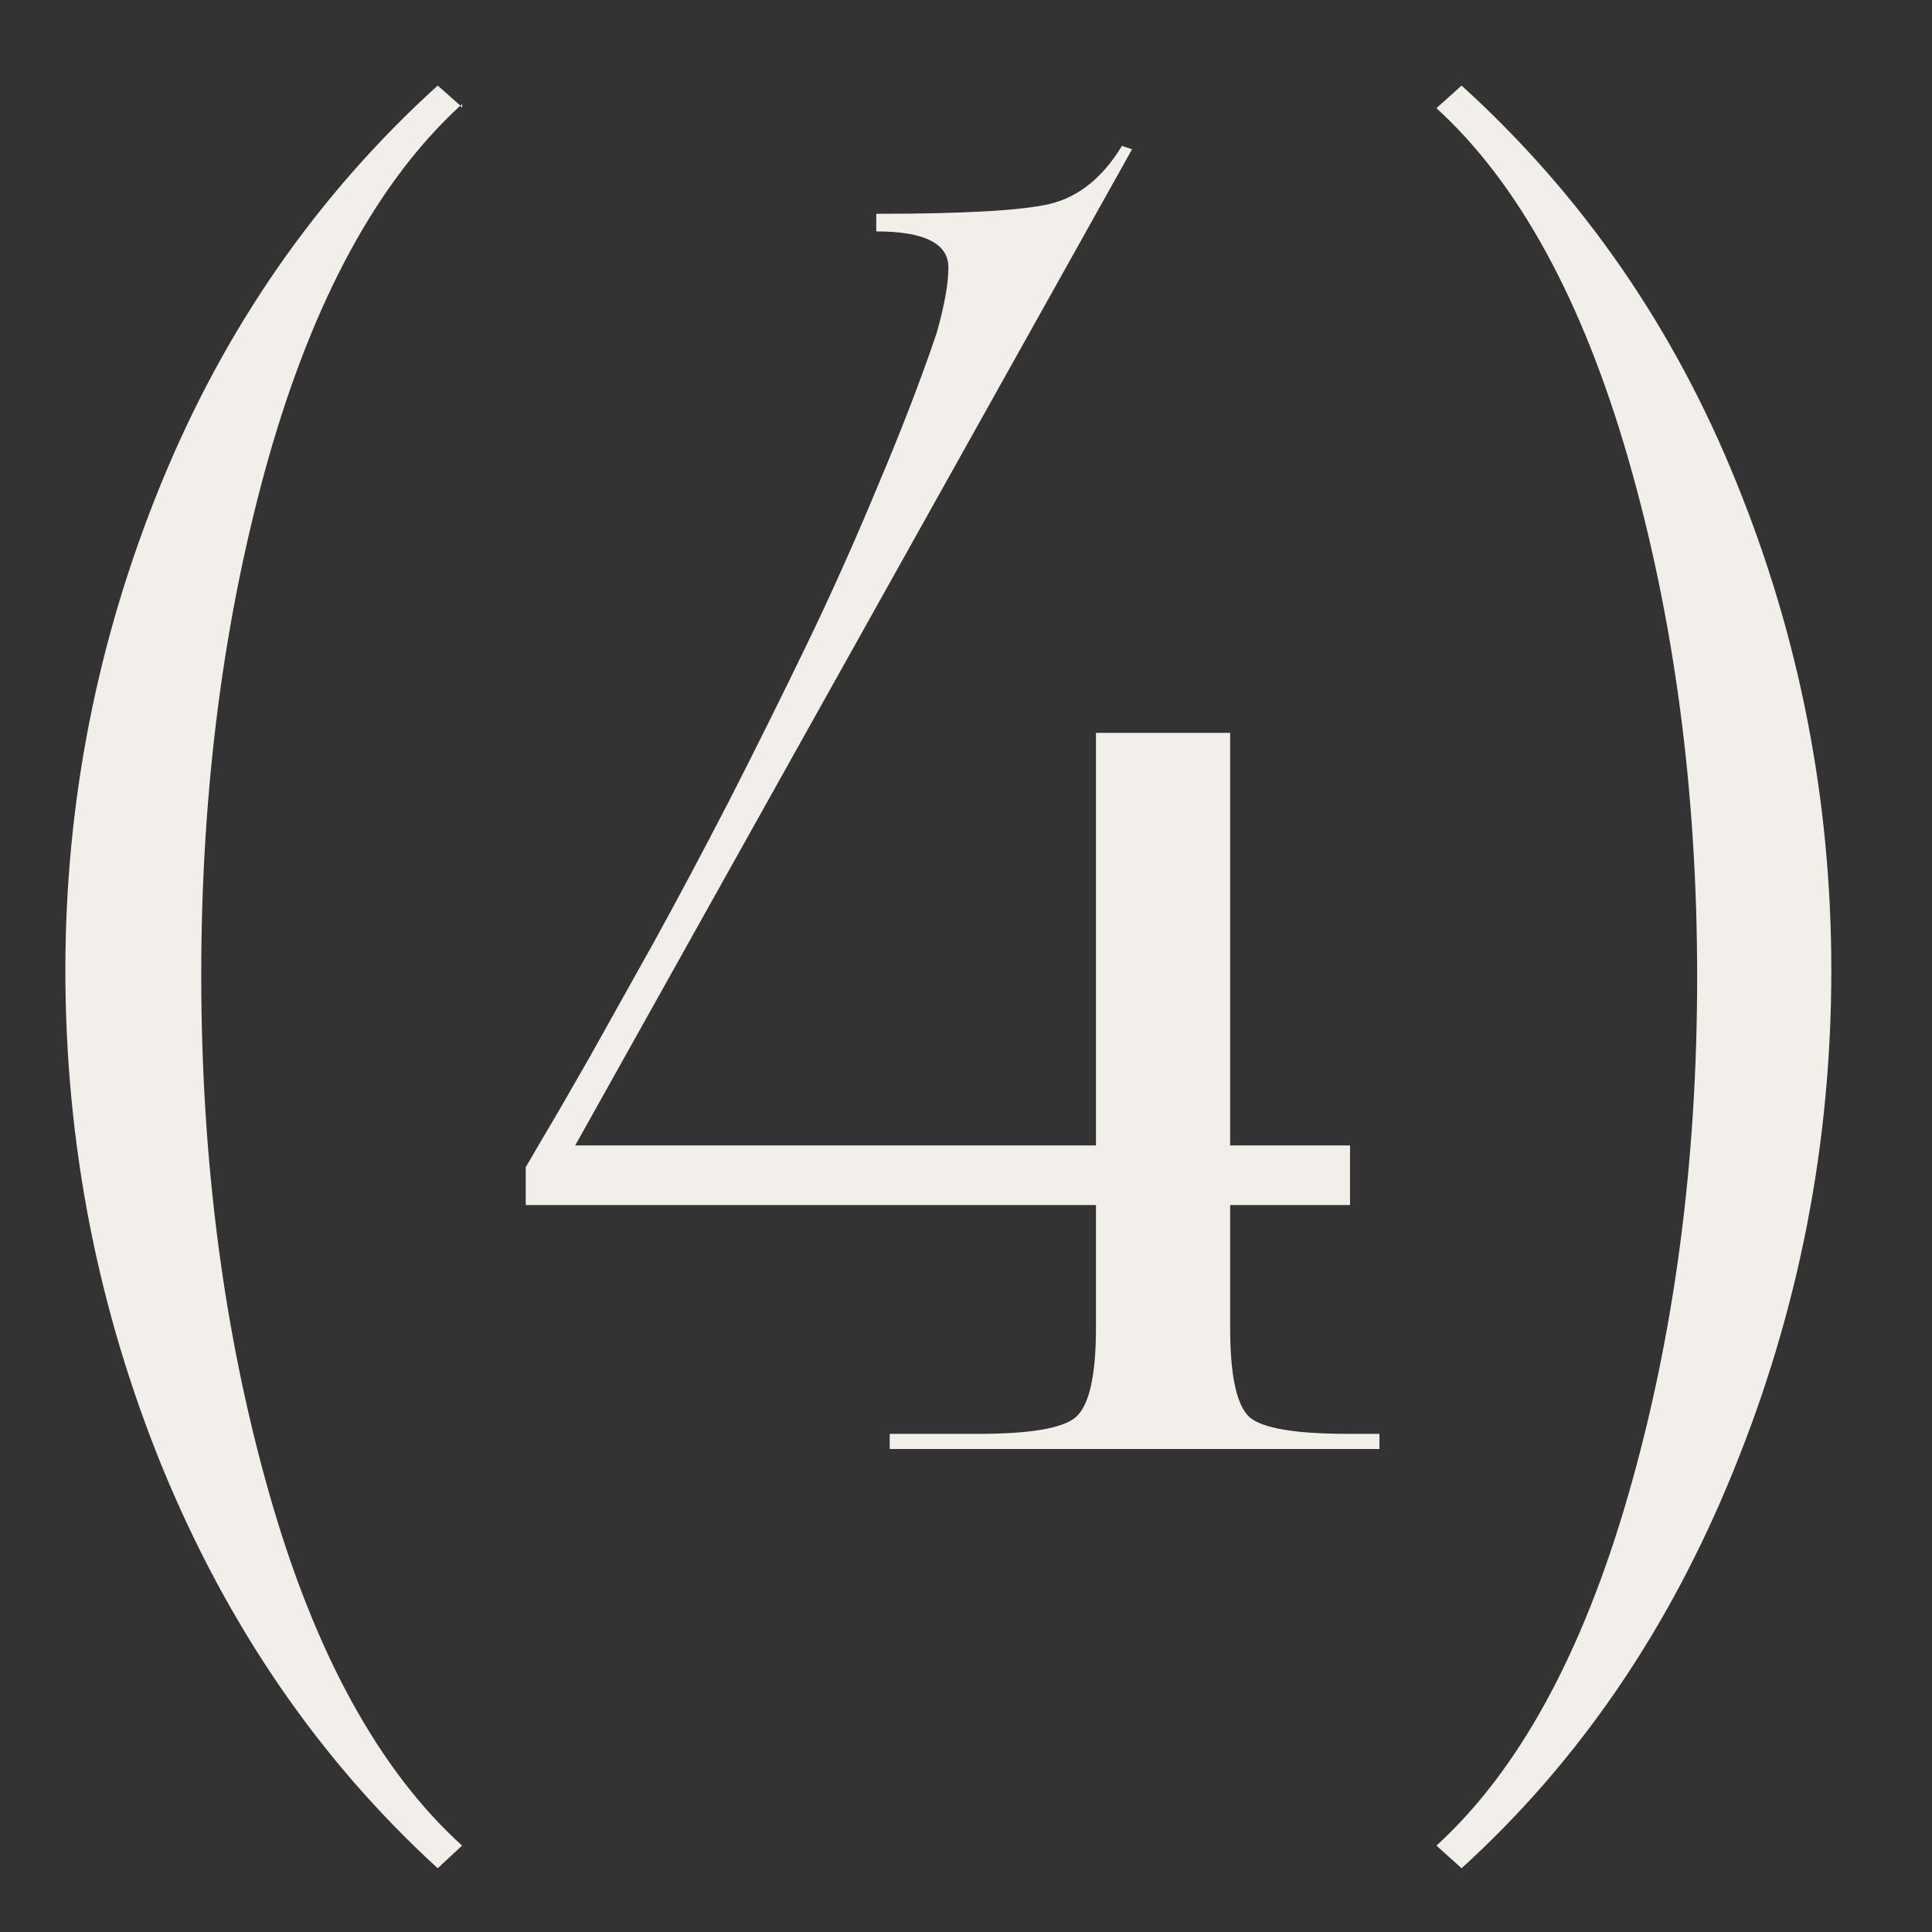 <?xml version="1.0" encoding="UTF-8"?> <svg xmlns="http://www.w3.org/2000/svg" width="18" height="18" viewBox="0 0 18 18" fill="none"><rect x="0" y="0" width="18" height="18" fill="#333333" stroke="none"/> <path d="M0.609 9.039C0.609 7.471 0.906 5.961 1.5 4.508C2.094 3.055 2.953 1.818 4.078 0.797L4.289 0.984C3.518 1.693 2.922 2.789 2.5 4.273C2.083 5.753 1.875 7.357 1.875 9.086C1.875 10.82 2.086 12.43 2.508 13.914C2.93 15.398 3.529 16.492 4.305 17.195L4.078 17.406C2.979 16.401 2.125 15.159 1.516 13.68C0.911 12.2 0.609 10.654 0.609 9.039ZM4.305 0.969V1.008L4.289 0.984L4.305 0.969ZM5.359 10.672H10.211V6.828H11.461V10.672H12.578V11.227H11.461V12.367C11.461 12.815 11.521 13.094 11.641 13.203C11.76 13.307 12.068 13.359 12.562 13.359H12.852V13.5H8.289V13.359H9.109C9.599 13.359 9.904 13.307 10.023 13.203C10.148 13.094 10.211 12.815 10.211 12.367V11.227H4.898V10.875L5.062 10.594C5.177 10.401 5.32 10.154 5.492 9.852C5.664 9.544 5.862 9.19 6.086 8.789C6.31 8.383 6.544 7.943 6.789 7.469C7.034 6.99 7.273 6.508 7.508 6.023C7.742 5.539 7.966 5.039 8.18 4.523C8.398 4.008 8.581 3.534 8.727 3.102C8.799 2.846 8.836 2.643 8.836 2.492C8.836 2.268 8.612 2.156 8.164 2.156V1.992C8.987 1.992 9.529 1.961 9.789 1.898C10.055 1.831 10.276 1.651 10.453 1.359L10.547 1.391L5.359 10.672ZM13.383 1.008L13.617 0.797C14.742 1.818 15.596 3.052 16.18 4.5C16.768 5.948 17.062 7.461 17.062 9.039C17.062 10.654 16.76 12.203 16.156 13.688C15.557 15.172 14.711 16.412 13.617 17.406L13.383 17.195C14.148 16.497 14.745 15.406 15.172 13.922C15.599 12.438 15.812 10.831 15.812 9.102C15.812 7.372 15.599 5.766 15.172 4.281C14.745 2.797 14.148 1.706 13.383 1.008Z" fill="#F2EFEB"></path> </svg> 